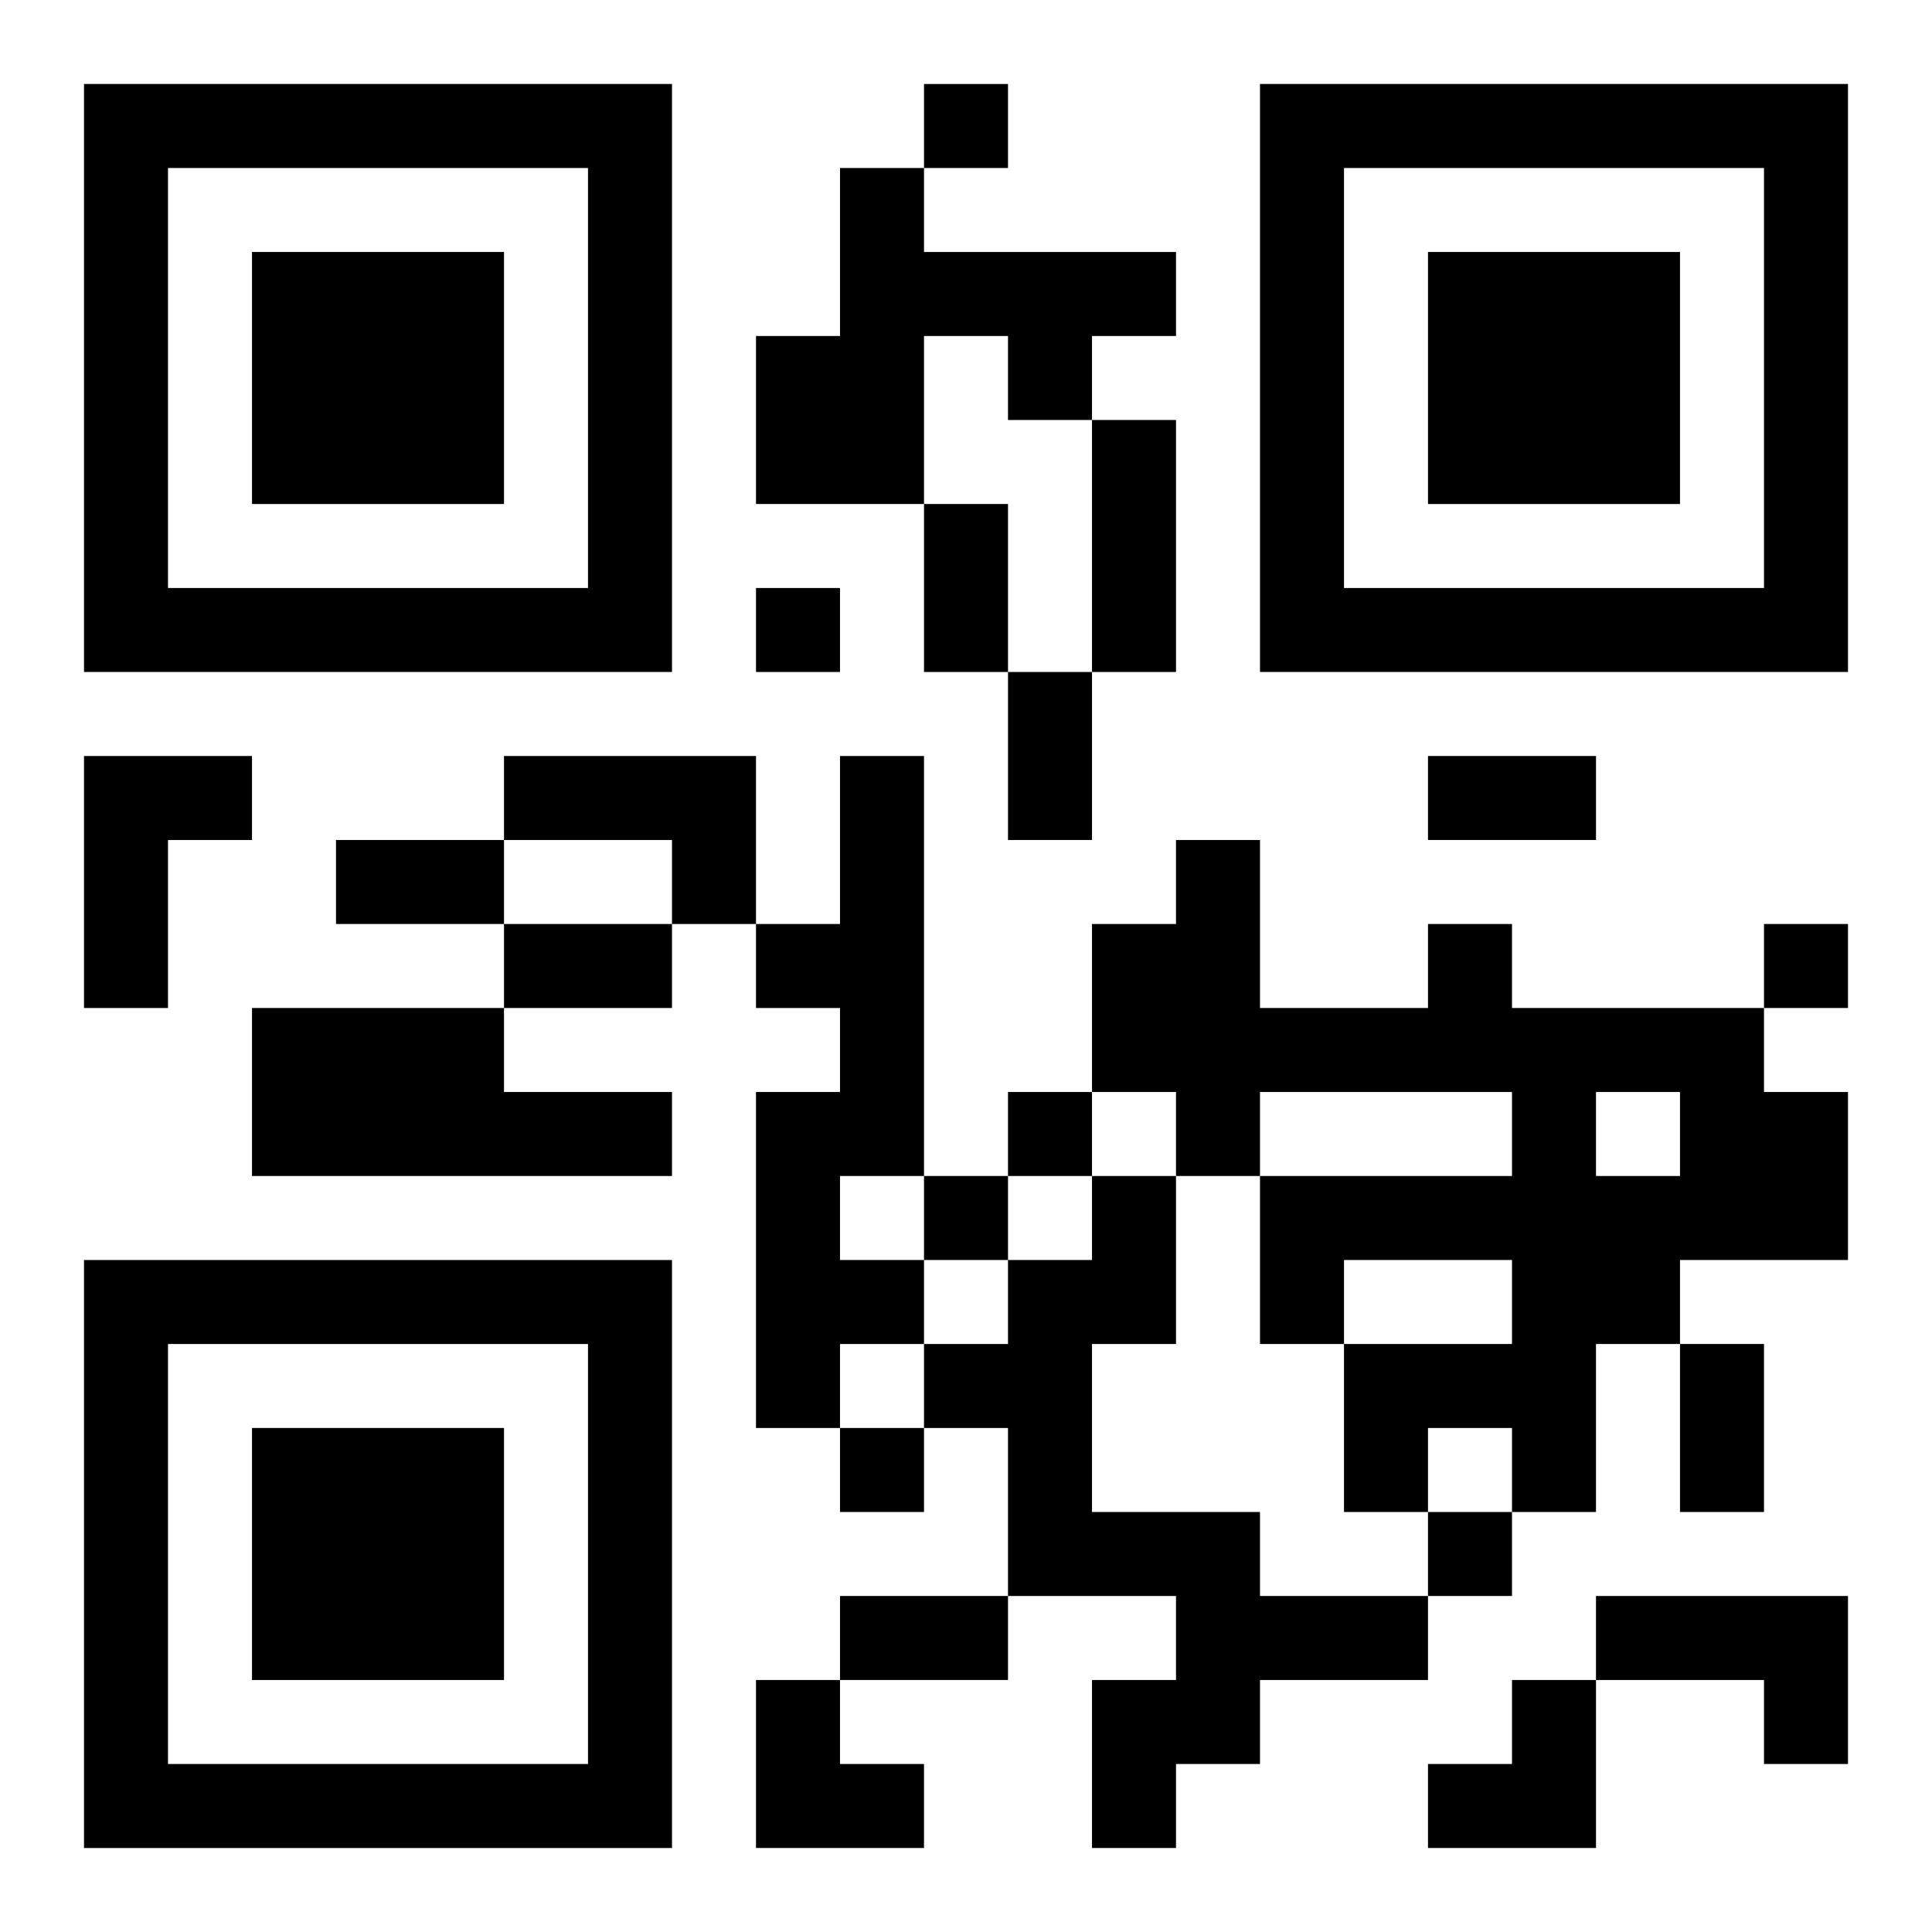 <?xml version="1.0" encoding="UTF-8"?>
<svg width="250" height="250" baseProfile="full" version="1.1" viewBox="-1 -1 23 23" xmlns="http://www.w3.org/2000/svg" xmlns:xlink="http://www.w3.org/1999/xlink"><symbol id="a"><path d="m0 7v7h7v-7h-7zm1 1h5v5h-5v-5zm1 1v3h3v-3h-3z"/></symbol><use y="-7" xlink:href="#a"/><use y="7" xlink:href="#a"/><use x="14" y="-7" xlink:href="#a"/><path d="m9 1h1v1h3v1h-1v1h-1v-1h-1v2h-2v-2h1v-2m-9 7h2v1h-1v2h-1v-3m5 0h3v2h-1v-1h-2v-1m4 0h1v5h-1v1h1v1h-1v1h-1v-4h1v-1h-1v-1h1v-2m7 2h1v1h3v1h1v2h-2v1h-1v2h-1v-1h-1v1h-1v-2h2v-1h-2v1h-1v-2h3v-1h-3v1h-1v-1h-1v-2h1v-1h1v2h2v-1m2 2v1h1v-1h-1m-16-1h3v1h2v1h-5v-2m10 2h1v2h-1v2h2v1h2v1h-2v1h-1v1h-1v-2h1v-1h-2v-2h-1v-1h1v-1h1v-1m6 5h3v2h-1v-1h-2v-1m-8-18v1h1v-1h-1m-2 6v1h1v-1h-1m12 4v1h1v-1h-1m-9 2v1h1v-1h-1m-1 1v1h1v-1h-1m-1 3v1h1v-1h-1m7 1v1h1v-1h-1m-4-13h1v3h-1v-3m-2 1h1v2h-1v-2m1 2h1v2h-1v-2m5 1h2v1h-2v-1m-13 1h2v1h-2v-1m2 1h2v1h-2v-1m14 5h1v2h-1v-2m-10 3h2v1h-2v-1m-1 1h1v1h1v1h-2zm8 0m1 0h1v2h-2v-1h1z"/></svg>
